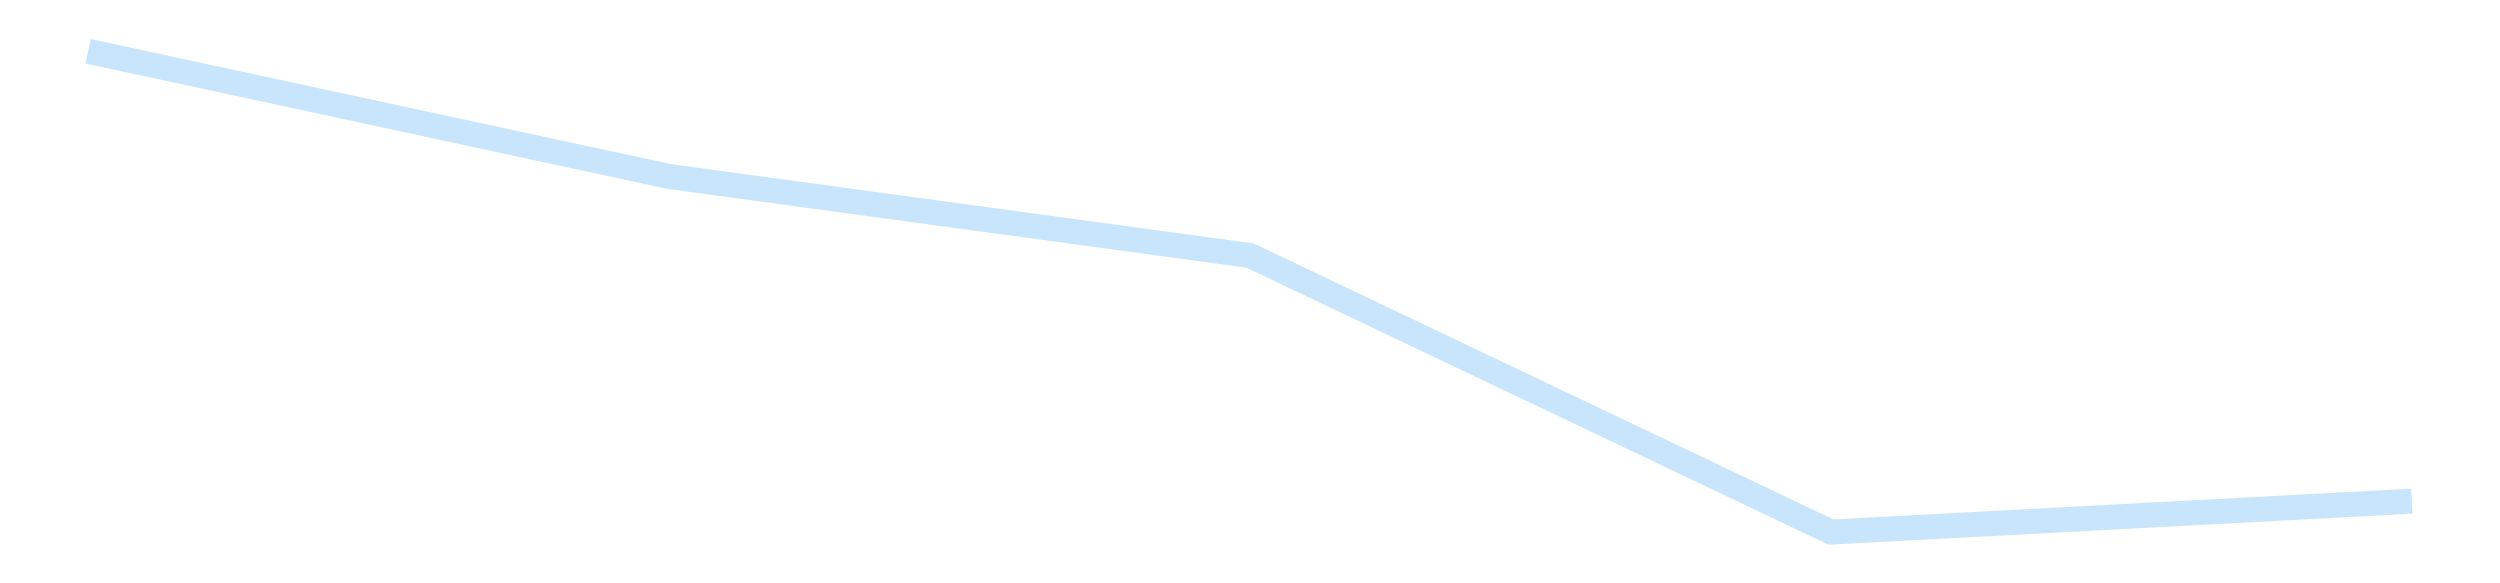 <?xml version='1.0' encoding='utf-8'?>
<svg xmlns="http://www.w3.org/2000/svg" xmlns:xlink="http://www.w3.org/1999/xlink" id="chart-d696b5de-d359-467a-8afc-0de82996cd5e" class="pygal-chart pygal-sparkline" viewBox="0 0 300 70" width="300" height="70"><!--Generated with pygal 3.0.4 (lxml) ©Kozea 2012-2016 on 2025-11-03--><!--http://pygal.org--><!--http://github.com/Kozea/pygal--><defs><style type="text/css">#chart-d696b5de-d359-467a-8afc-0de82996cd5e{-webkit-user-select:none;-webkit-font-smoothing:antialiased;font-family:Consolas,"Liberation Mono",Menlo,Courier,monospace}#chart-d696b5de-d359-467a-8afc-0de82996cd5e .title{font-family:Consolas,"Liberation Mono",Menlo,Courier,monospace;font-size:16px}#chart-d696b5de-d359-467a-8afc-0de82996cd5e .legends .legend text{font-family:Consolas,"Liberation Mono",Menlo,Courier,monospace;font-size:14px}#chart-d696b5de-d359-467a-8afc-0de82996cd5e .axis text{font-family:Consolas,"Liberation Mono",Menlo,Courier,monospace;font-size:10px}#chart-d696b5de-d359-467a-8afc-0de82996cd5e .axis text.major{font-family:Consolas,"Liberation Mono",Menlo,Courier,monospace;font-size:10px}#chart-d696b5de-d359-467a-8afc-0de82996cd5e .text-overlay text.value{font-family:Consolas,"Liberation Mono",Menlo,Courier,monospace;font-size:16px}#chart-d696b5de-d359-467a-8afc-0de82996cd5e .text-overlay text.label{font-family:Consolas,"Liberation Mono",Menlo,Courier,monospace;font-size:10px}#chart-d696b5de-d359-467a-8afc-0de82996cd5e .tooltip{font-family:Consolas,"Liberation Mono",Menlo,Courier,monospace;font-size:14px}#chart-d696b5de-d359-467a-8afc-0de82996cd5e text.no_data{font-family:Consolas,"Liberation Mono",Menlo,Courier,monospace;font-size:64px}
#chart-d696b5de-d359-467a-8afc-0de82996cd5e{background-color:transparent}#chart-d696b5de-d359-467a-8afc-0de82996cd5e path,#chart-d696b5de-d359-467a-8afc-0de82996cd5e line,#chart-d696b5de-d359-467a-8afc-0de82996cd5e rect,#chart-d696b5de-d359-467a-8afc-0de82996cd5e circle{-webkit-transition:150ms;-moz-transition:150ms;transition:150ms}#chart-d696b5de-d359-467a-8afc-0de82996cd5e .graph &gt; .background{fill:transparent}#chart-d696b5de-d359-467a-8afc-0de82996cd5e .plot &gt; .background{fill:transparent}#chart-d696b5de-d359-467a-8afc-0de82996cd5e .graph{fill:rgba(0,0,0,.87)}#chart-d696b5de-d359-467a-8afc-0de82996cd5e text.no_data{fill:rgba(0,0,0,1)}#chart-d696b5de-d359-467a-8afc-0de82996cd5e .title{fill:rgba(0,0,0,1)}#chart-d696b5de-d359-467a-8afc-0de82996cd5e .legends .legend text{fill:rgba(0,0,0,.87)}#chart-d696b5de-d359-467a-8afc-0de82996cd5e .legends .legend:hover text{fill:rgba(0,0,0,1)}#chart-d696b5de-d359-467a-8afc-0de82996cd5e .axis .line{stroke:rgba(0,0,0,1)}#chart-d696b5de-d359-467a-8afc-0de82996cd5e .axis .guide.line{stroke:rgba(0,0,0,.54)}#chart-d696b5de-d359-467a-8afc-0de82996cd5e .axis .major.line{stroke:rgba(0,0,0,.87)}#chart-d696b5de-d359-467a-8afc-0de82996cd5e .axis text.major{fill:rgba(0,0,0,1)}#chart-d696b5de-d359-467a-8afc-0de82996cd5e .axis.y .guides:hover .guide.line,#chart-d696b5de-d359-467a-8afc-0de82996cd5e .line-graph .axis.x .guides:hover .guide.line,#chart-d696b5de-d359-467a-8afc-0de82996cd5e .stackedline-graph .axis.x .guides:hover .guide.line,#chart-d696b5de-d359-467a-8afc-0de82996cd5e .xy-graph .axis.x .guides:hover .guide.line{stroke:rgba(0,0,0,1)}#chart-d696b5de-d359-467a-8afc-0de82996cd5e .axis .guides:hover text{fill:rgba(0,0,0,1)}#chart-d696b5de-d359-467a-8afc-0de82996cd5e .reactive{fill-opacity:.7;stroke-opacity:.8;stroke-width:3}#chart-d696b5de-d359-467a-8afc-0de82996cd5e .ci{stroke:rgba(0,0,0,.87)}#chart-d696b5de-d359-467a-8afc-0de82996cd5e .reactive.active,#chart-d696b5de-d359-467a-8afc-0de82996cd5e .active .reactive{fill-opacity:.8;stroke-opacity:.9;stroke-width:4}#chart-d696b5de-d359-467a-8afc-0de82996cd5e .ci .reactive.active{stroke-width:1.5}#chart-d696b5de-d359-467a-8afc-0de82996cd5e .series text{fill:rgba(0,0,0,1)}#chart-d696b5de-d359-467a-8afc-0de82996cd5e .tooltip rect{fill:transparent;stroke:rgba(0,0,0,1);-webkit-transition:opacity 150ms;-moz-transition:opacity 150ms;transition:opacity 150ms}#chart-d696b5de-d359-467a-8afc-0de82996cd5e .tooltip .label{fill:rgba(0,0,0,.87)}#chart-d696b5de-d359-467a-8afc-0de82996cd5e .tooltip .label{fill:rgba(0,0,0,.87)}#chart-d696b5de-d359-467a-8afc-0de82996cd5e .tooltip .legend{font-size:.8em;fill:rgba(0,0,0,.54)}#chart-d696b5de-d359-467a-8afc-0de82996cd5e .tooltip .x_label{font-size:.6em;fill:rgba(0,0,0,1)}#chart-d696b5de-d359-467a-8afc-0de82996cd5e .tooltip .xlink{font-size:.5em;text-decoration:underline}#chart-d696b5de-d359-467a-8afc-0de82996cd5e .tooltip .value{font-size:1.5em}#chart-d696b5de-d359-467a-8afc-0de82996cd5e .bound{font-size:.5em}#chart-d696b5de-d359-467a-8afc-0de82996cd5e .max-value{font-size:.75em;fill:rgba(0,0,0,.54)}#chart-d696b5de-d359-467a-8afc-0de82996cd5e .map-element{fill:transparent;stroke:rgba(0,0,0,.54) !important}#chart-d696b5de-d359-467a-8afc-0de82996cd5e .map-element .reactive{fill-opacity:inherit;stroke-opacity:inherit}#chart-d696b5de-d359-467a-8afc-0de82996cd5e .color-0,#chart-d696b5de-d359-467a-8afc-0de82996cd5e .color-0 a:visited{stroke:#bbdefb;fill:#bbdefb}#chart-d696b5de-d359-467a-8afc-0de82996cd5e .text-overlay .color-0 text{fill:black}
#chart-d696b5de-d359-467a-8afc-0de82996cd5e text.no_data{text-anchor:middle}#chart-d696b5de-d359-467a-8afc-0de82996cd5e .guide.line{fill:none}#chart-d696b5de-d359-467a-8afc-0de82996cd5e .centered{text-anchor:middle}#chart-d696b5de-d359-467a-8afc-0de82996cd5e .title{text-anchor:middle}#chart-d696b5de-d359-467a-8afc-0de82996cd5e .legends .legend text{fill-opacity:1}#chart-d696b5de-d359-467a-8afc-0de82996cd5e .axis.x text{text-anchor:middle}#chart-d696b5de-d359-467a-8afc-0de82996cd5e .axis.x:not(.web) text[transform]{text-anchor:start}#chart-d696b5de-d359-467a-8afc-0de82996cd5e .axis.x:not(.web) text[transform].backwards{text-anchor:end}#chart-d696b5de-d359-467a-8afc-0de82996cd5e .axis.y text{text-anchor:end}#chart-d696b5de-d359-467a-8afc-0de82996cd5e .axis.y text[transform].backwards{text-anchor:start}#chart-d696b5de-d359-467a-8afc-0de82996cd5e .axis.y2 text{text-anchor:start}#chart-d696b5de-d359-467a-8afc-0de82996cd5e .axis.y2 text[transform].backwards{text-anchor:end}#chart-d696b5de-d359-467a-8afc-0de82996cd5e .axis .guide.line{stroke-dasharray:4,4;stroke:black}#chart-d696b5de-d359-467a-8afc-0de82996cd5e .axis .major.guide.line{stroke-dasharray:6,6;stroke:black}#chart-d696b5de-d359-467a-8afc-0de82996cd5e .horizontal .axis.y .guide.line,#chart-d696b5de-d359-467a-8afc-0de82996cd5e .horizontal .axis.y2 .guide.line,#chart-d696b5de-d359-467a-8afc-0de82996cd5e .vertical .axis.x .guide.line{opacity:0}#chart-d696b5de-d359-467a-8afc-0de82996cd5e .horizontal .axis.always_show .guide.line,#chart-d696b5de-d359-467a-8afc-0de82996cd5e .vertical .axis.always_show .guide.line{opacity:1 !important}#chart-d696b5de-d359-467a-8afc-0de82996cd5e .axis.y .guides:hover .guide.line,#chart-d696b5de-d359-467a-8afc-0de82996cd5e .axis.y2 .guides:hover .guide.line,#chart-d696b5de-d359-467a-8afc-0de82996cd5e .axis.x .guides:hover .guide.line{opacity:1}#chart-d696b5de-d359-467a-8afc-0de82996cd5e .axis .guides:hover text{opacity:1}#chart-d696b5de-d359-467a-8afc-0de82996cd5e .nofill{fill:none}#chart-d696b5de-d359-467a-8afc-0de82996cd5e .subtle-fill{fill-opacity:.2}#chart-d696b5de-d359-467a-8afc-0de82996cd5e .dot{stroke-width:1px;fill-opacity:1;stroke-opacity:1}#chart-d696b5de-d359-467a-8afc-0de82996cd5e .dot.active{stroke-width:5px}#chart-d696b5de-d359-467a-8afc-0de82996cd5e .dot.negative{fill:transparent}#chart-d696b5de-d359-467a-8afc-0de82996cd5e text,#chart-d696b5de-d359-467a-8afc-0de82996cd5e tspan{stroke:none !important}#chart-d696b5de-d359-467a-8afc-0de82996cd5e .series text.active{opacity:1}#chart-d696b5de-d359-467a-8afc-0de82996cd5e .tooltip rect{fill-opacity:.95;stroke-width:.5}#chart-d696b5de-d359-467a-8afc-0de82996cd5e .tooltip text{fill-opacity:1}#chart-d696b5de-d359-467a-8afc-0de82996cd5e .showable{visibility:hidden}#chart-d696b5de-d359-467a-8afc-0de82996cd5e .showable.shown{visibility:visible}#chart-d696b5de-d359-467a-8afc-0de82996cd5e .gauge-background{fill:rgba(229,229,229,1);stroke:none}#chart-d696b5de-d359-467a-8afc-0de82996cd5e .bg-lines{stroke:transparent;stroke-width:2px}</style><script type="text/javascript">window.pygal = window.pygal || {};window.pygal.config = window.pygal.config || {};window.pygal.config['d696b5de-d359-467a-8afc-0de82996cd5e'] = {"allow_interruptions": false, "box_mode": "extremes", "classes": ["pygal-chart", "pygal-sparkline"], "css": ["file://style.css", "file://graph.css"], "defs": [], "disable_xml_declaration": false, "dots_size": 2.5, "dynamic_print_values": false, "explicit_size": true, "fill": false, "force_uri_protocol": "https", "formatter": null, "half_pie": false, "height": 70, "include_x_axis": false, "inner_radius": 0, "interpolate": null, "interpolation_parameters": {}, "interpolation_precision": 250, "inverse_y_axis": false, "js": [], "legend_at_bottom": false, "legend_at_bottom_columns": null, "legend_box_size": 12, "logarithmic": false, "margin": 5, "margin_bottom": null, "margin_left": null, "margin_right": null, "margin_top": null, "max_scale": 2, "min_scale": 1, "missing_value_fill_truncation": "x", "no_data_text": "", "no_prefix": false, "order_min": null, "pretty_print": false, "print_labels": false, "print_values": false, "print_values_position": "center", "print_zeroes": true, "range": null, "rounded_bars": null, "secondary_range": null, "show_dots": false, "show_legend": false, "show_minor_x_labels": true, "show_minor_y_labels": true, "show_only_major_dots": false, "show_x_guides": false, "show_x_labels": false, "show_y_guides": true, "show_y_labels": false, "spacing": 0, "stack_from_top": false, "strict": false, "stroke": true, "stroke_style": null, "style": {"background": "transparent", "ci_colors": [], "colors": ["#bbdefb"], "dot_opacity": "1", "font_family": "Consolas, \"Liberation Mono\", Menlo, Courier, monospace", "foreground": "rgba(0, 0, 0, .87)", "foreground_strong": "rgba(0, 0, 0, 1)", "foreground_subtle": "rgba(0, 0, 0, .54)", "guide_stroke_color": "black", "guide_stroke_dasharray": "4,4", "label_font_family": "Consolas, \"Liberation Mono\", Menlo, Courier, monospace", "label_font_size": 10, "legend_font_family": "Consolas, \"Liberation Mono\", Menlo, Courier, monospace", "legend_font_size": 14, "major_guide_stroke_color": "black", "major_guide_stroke_dasharray": "6,6", "major_label_font_family": "Consolas, \"Liberation Mono\", Menlo, Courier, monospace", "major_label_font_size": 10, "no_data_font_family": "Consolas, \"Liberation Mono\", Menlo, Courier, monospace", "no_data_font_size": 64, "opacity": ".7", "opacity_hover": ".8", "plot_background": "transparent", "stroke_opacity": ".8", "stroke_opacity_hover": ".9", "stroke_width": 3, "stroke_width_hover": "4", "title_font_family": "Consolas, \"Liberation Mono\", Menlo, Courier, monospace", "title_font_size": 16, "tooltip_font_family": "Consolas, \"Liberation Mono\", Menlo, Courier, monospace", "tooltip_font_size": 14, "transition": "150ms", "value_background": "rgba(229, 229, 229, 1)", "value_colors": [], "value_font_family": "Consolas, \"Liberation Mono\", Menlo, Courier, monospace", "value_font_size": 16, "value_label_font_family": "Consolas, \"Liberation Mono\", Menlo, Courier, monospace", "value_label_font_size": 10}, "title": null, "tooltip_border_radius": 0, "tooltip_fancy_mode": true, "truncate_label": null, "truncate_legend": null, "width": 300, "x_label_rotation": 0, "x_labels": null, "x_labels_major": null, "x_labels_major_count": null, "x_labels_major_every": null, "x_title": null, "xrange": null, "y_label_rotation": 0, "y_labels": null, "y_labels_major": null, "y_labels_major_count": null, "y_labels_major_every": null, "y_title": null, "zero": 0, "legends": [""]}</script></defs><title>Pygal</title><g class="graph line-graph vertical"><rect x="0" y="0" width="300" height="70" class="background"/><g transform="translate(5, 5)" class="plot"><rect x="0" y="0" width="290" height="60" class="background"/><g class="series serie-0 color-0"><path d="M5.577 1.154 L75.288 16.179 145 25.666 214.712 58.846 284.423 55.139" class="line reactive nofill"/></g></g><g class="titles"/><g transform="translate(5, 5)" class="plot overlay"><g class="series serie-0 color-0"/></g><g transform="translate(5, 5)" class="plot text-overlay"><g class="series serie-0 color-0"/></g><g transform="translate(5, 5)" class="plot tooltip-overlay"><g transform="translate(0 0)" style="opacity: 0" class="tooltip"><rect rx="0" ry="0" width="0" height="0" class="tooltip-box"/><g class="text"/></g></g></g></svg>